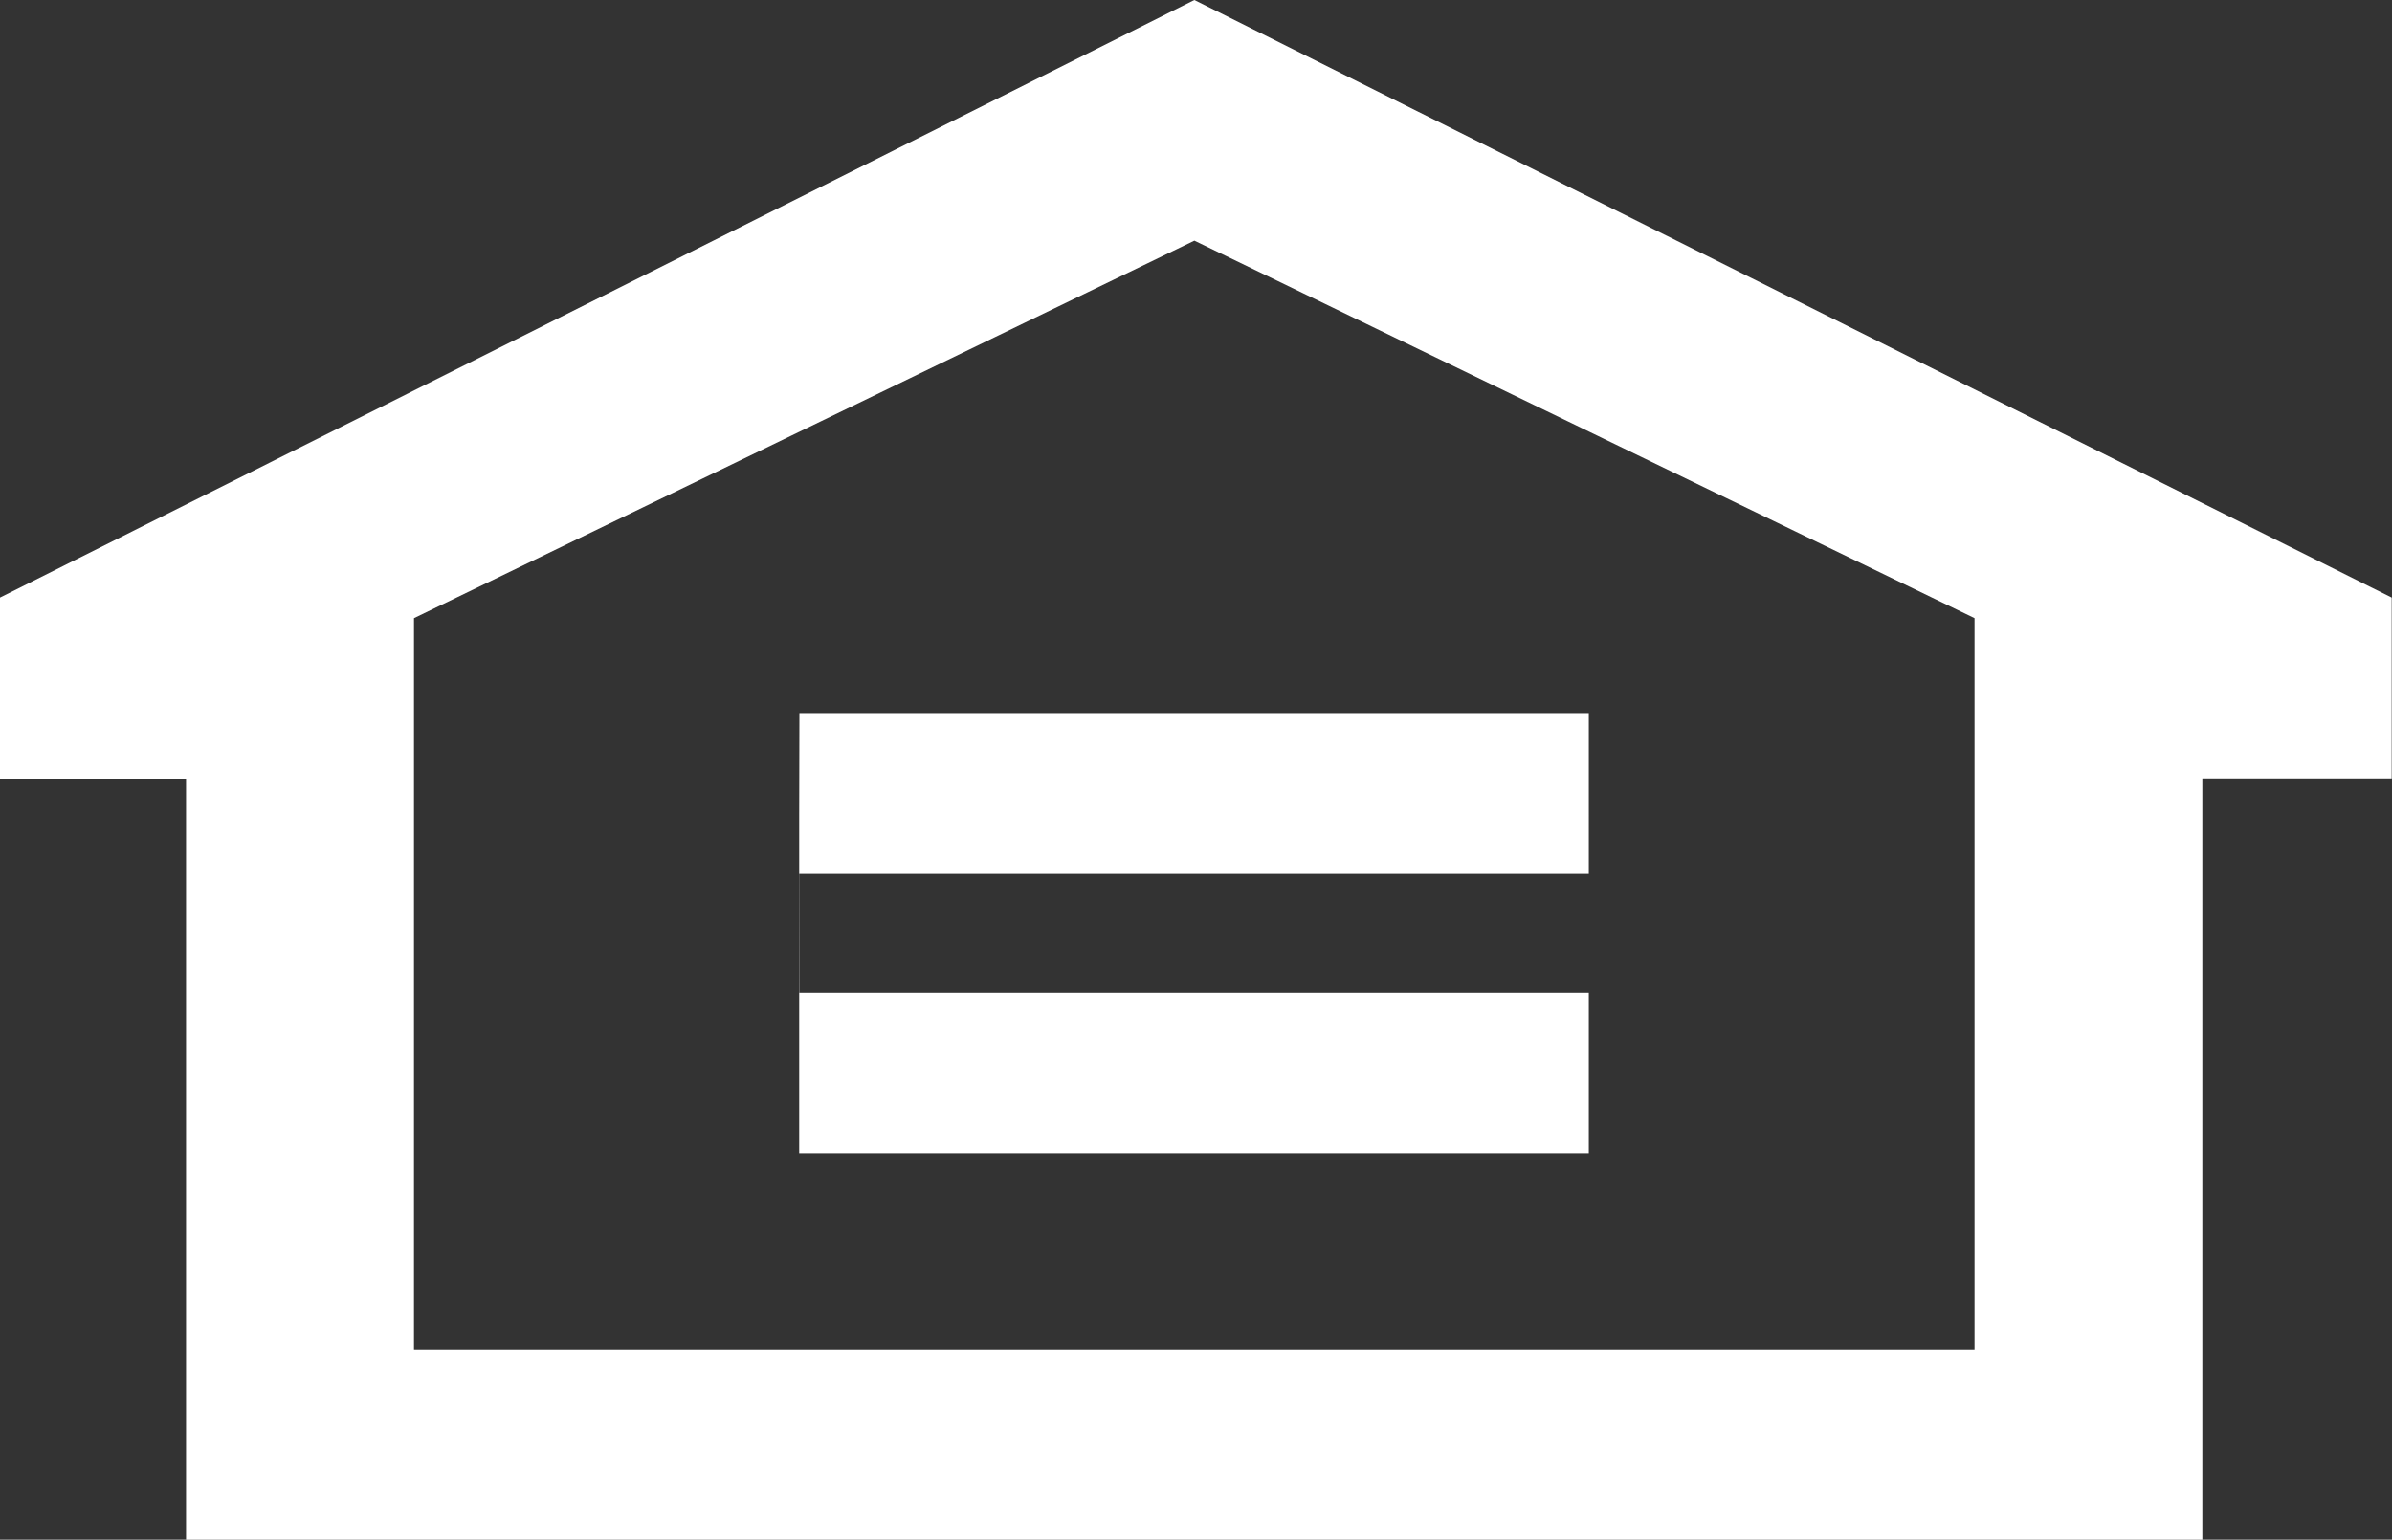 <svg id="hut" xmlns="http://www.w3.org/2000/svg" width="32.414" height="20.87" viewBox="0 0 32.414 20.87">
  <rect x="0" y="0" width="32.414" height="20.87" fill="#333333" stroke="none"/>
  <path id="Path_245" data-name="Path 245" d="M9.175,0-7.01,8.1v2.454h2.521V20.87H22.834V10.551H25.4V8.1ZM-1.4,8.379,9.175,3.262,19.747,8.379v9.912H-1.4Zm5.22,3.466h10.7V9.665H3.823Zm0-2.18,0,5.964h10.7V13.456H3.823Z" transform="translate(7.01)" fill="#fff"/>
</svg>
